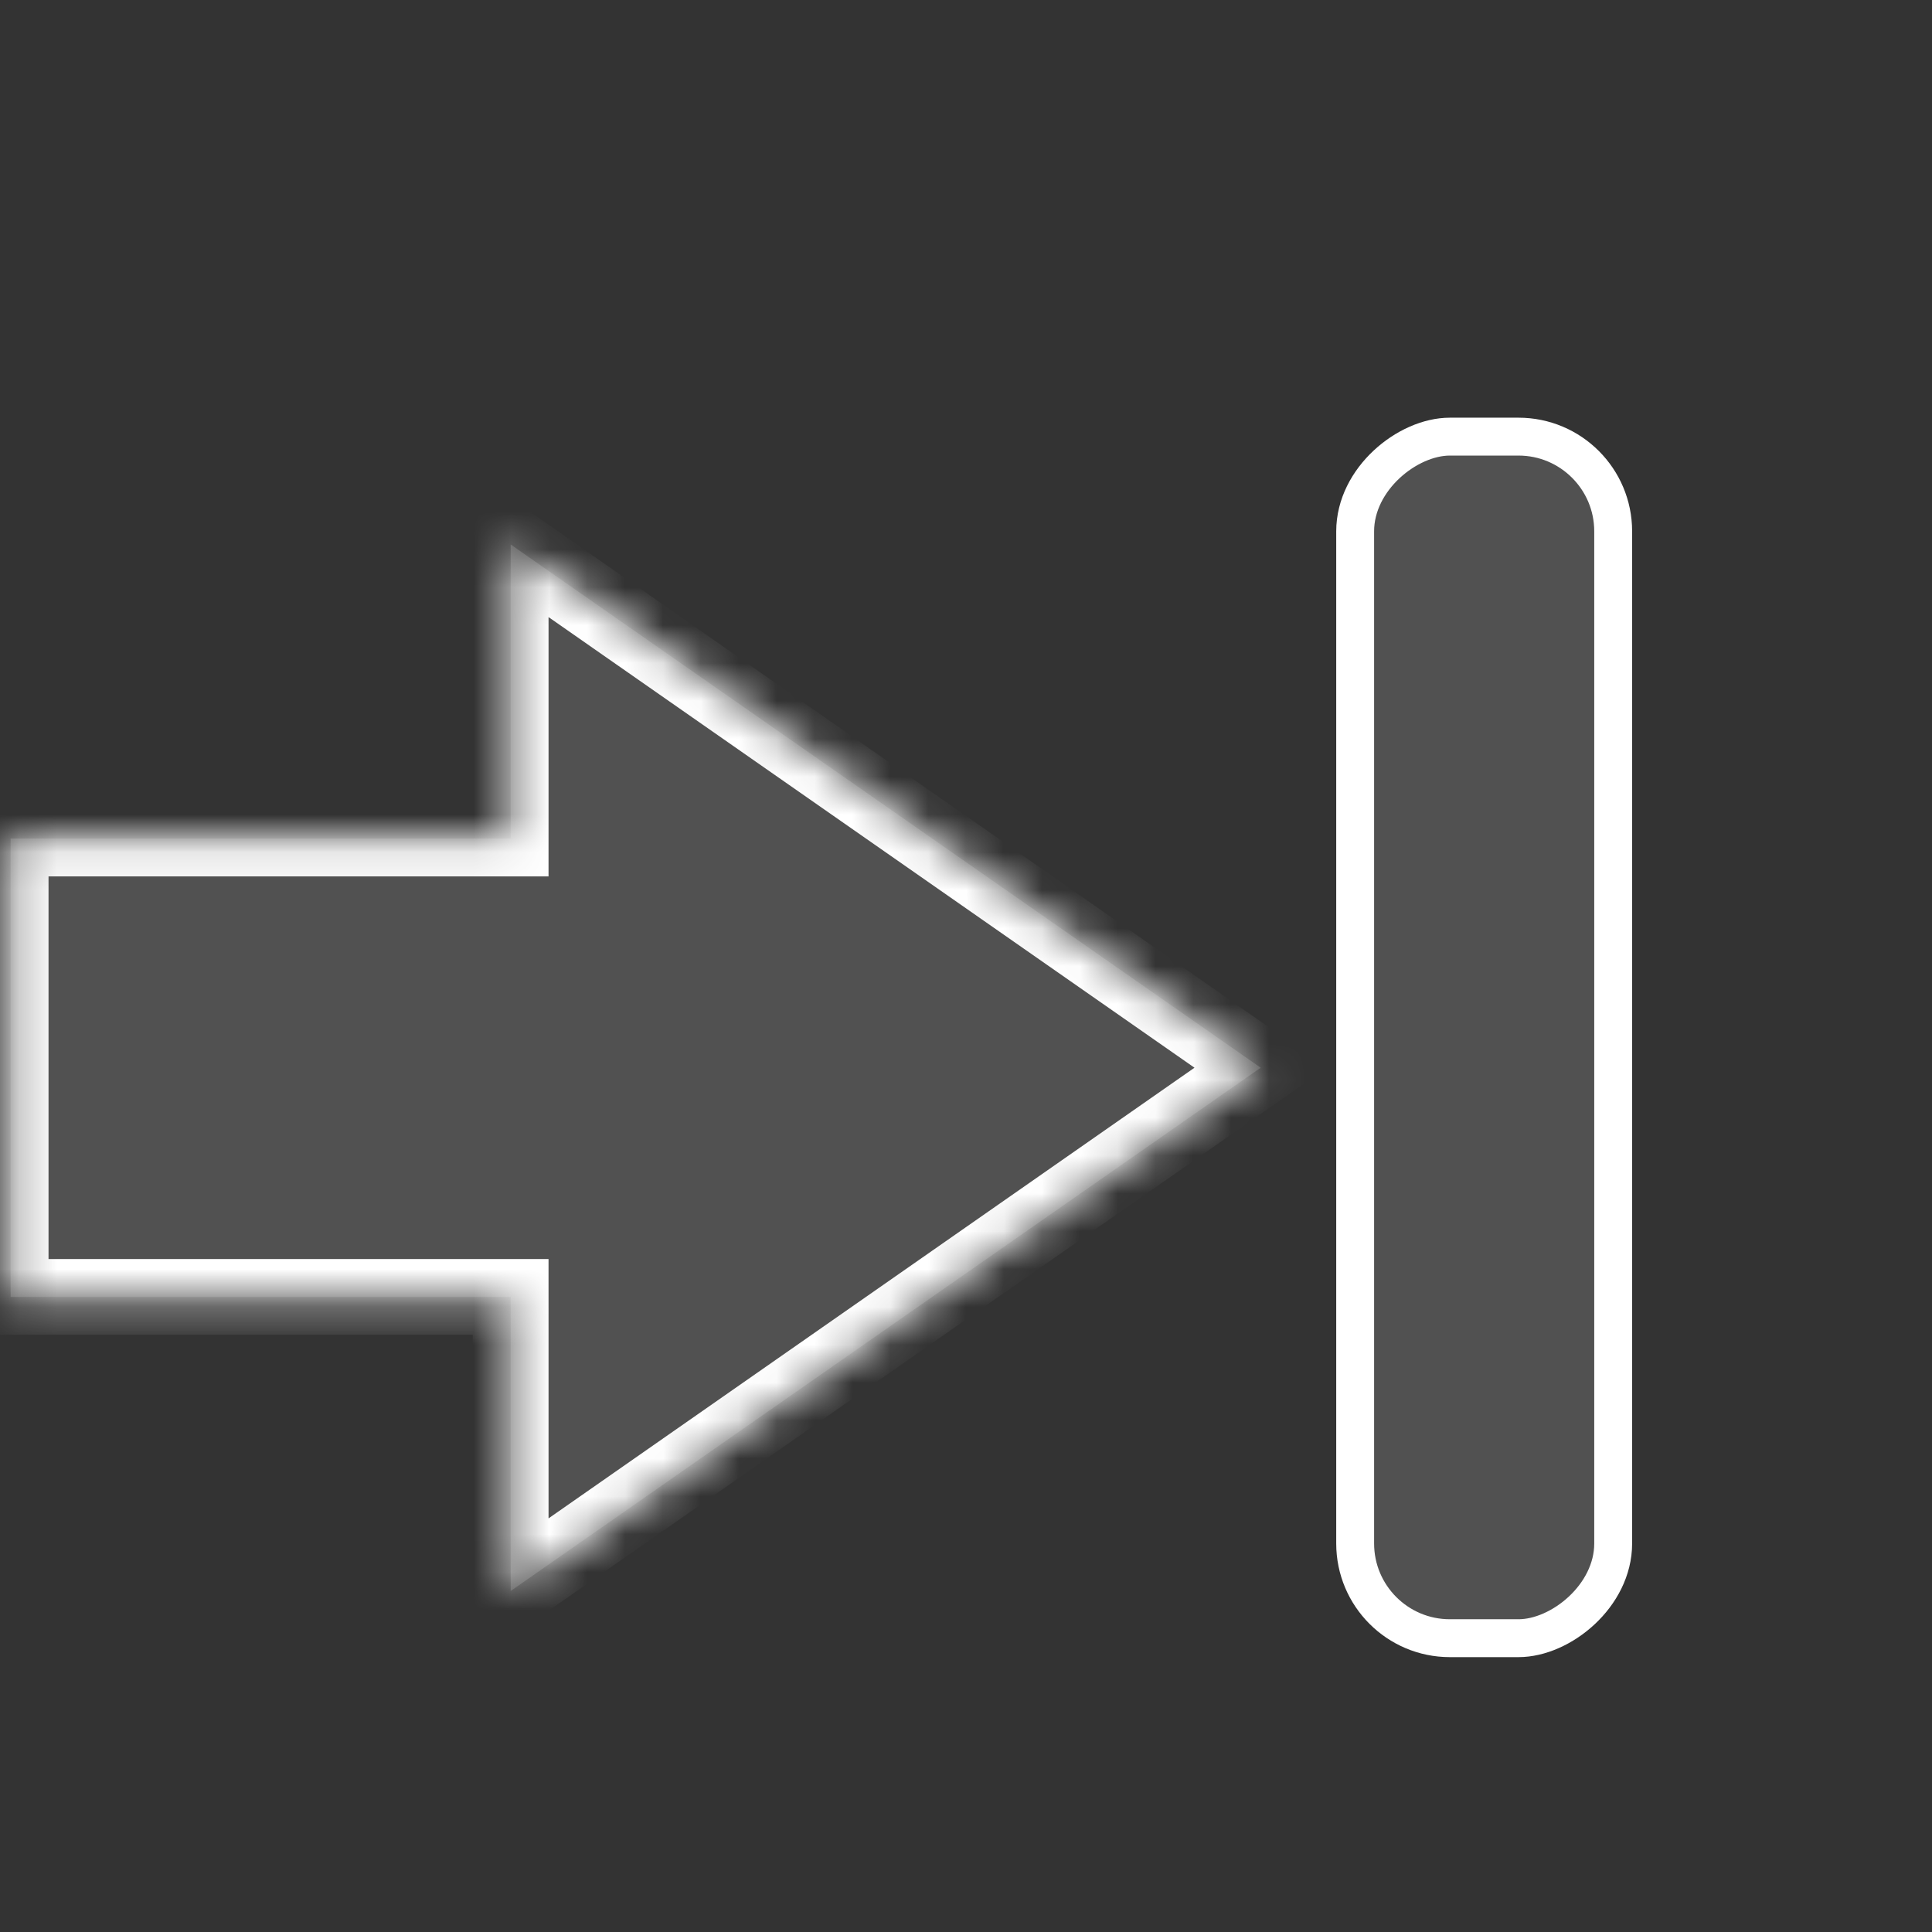 <svg width="51" height="51" viewBox="0 0 51 51" fill="none" xmlns="http://www.w3.org/2000/svg">
<rect x="0" y="0" width="51" height="51" fill="#333333" stroke="none"/>
<mask id="path-1-inside-1_3066_9267" fill="white">
<path fill-rule="evenodd" clip-rule="evenodd" d="M13.48 41.998L33.279 28.185L13.48 14.373L13.48 22.135L0.281 22.135L0.281 34.235L13.48 34.235L13.48 41.998Z"/>
</mask>
<path fill-rule="evenodd" clip-rule="evenodd" d="M13.48 41.998L33.279 28.185L13.48 14.373L13.48 22.135L0.281 22.135L0.281 34.235L13.48 34.235L13.48 41.998Z" fill="white" fill-opacity="0.15"/>
<path d="M33.279 28.185L33.852 29.005L35.027 28.185L33.852 27.365L33.279 28.185ZM13.48 41.998L12.48 41.998L12.48 43.915L14.052 42.818L13.48 41.998ZM13.48 14.373L14.052 13.552L12.48 12.456L12.48 14.373L13.48 14.373ZM13.48 22.135L13.48 23.135L14.48 23.135L14.48 22.135L13.48 22.135ZM0.281 22.135L0.281 21.135L-0.719 21.135L-0.719 22.135L0.281 22.135ZM0.281 34.235L-0.719 34.235L-0.719 35.235L0.281 35.235L0.281 34.235ZM13.48 34.235L14.48 34.235L14.48 33.235L13.48 33.235L13.48 34.235ZM32.707 27.365L12.908 41.178L14.052 42.818L33.852 29.005L32.707 27.365ZM12.908 15.193L32.707 29.005L33.852 27.365L14.052 13.552L12.908 15.193ZM14.48 22.135L14.48 14.373L12.48 14.373L12.48 22.135L14.48 22.135ZM0.281 23.135L13.48 23.135L13.48 21.135L0.281 21.135L0.281 23.135ZM1.281 34.235L1.281 22.135L-0.719 22.135L-0.719 34.235L1.281 34.235ZM13.48 33.235L0.281 33.235L0.281 35.235L13.48 35.235L13.48 33.235ZM14.48 41.998L14.48 34.235L12.48 34.235L12.48 41.998L14.48 41.998Z" fill="white" mask="url(#path-1-inside-1_3066_9267)"/>
<rect x="42.584" y="11.526" width="31.718" height="6.811" rx="2.5" transform="rotate(90 42.584 11.526)" fill="white" fill-opacity="0.15" stroke="white"/>
</svg>
